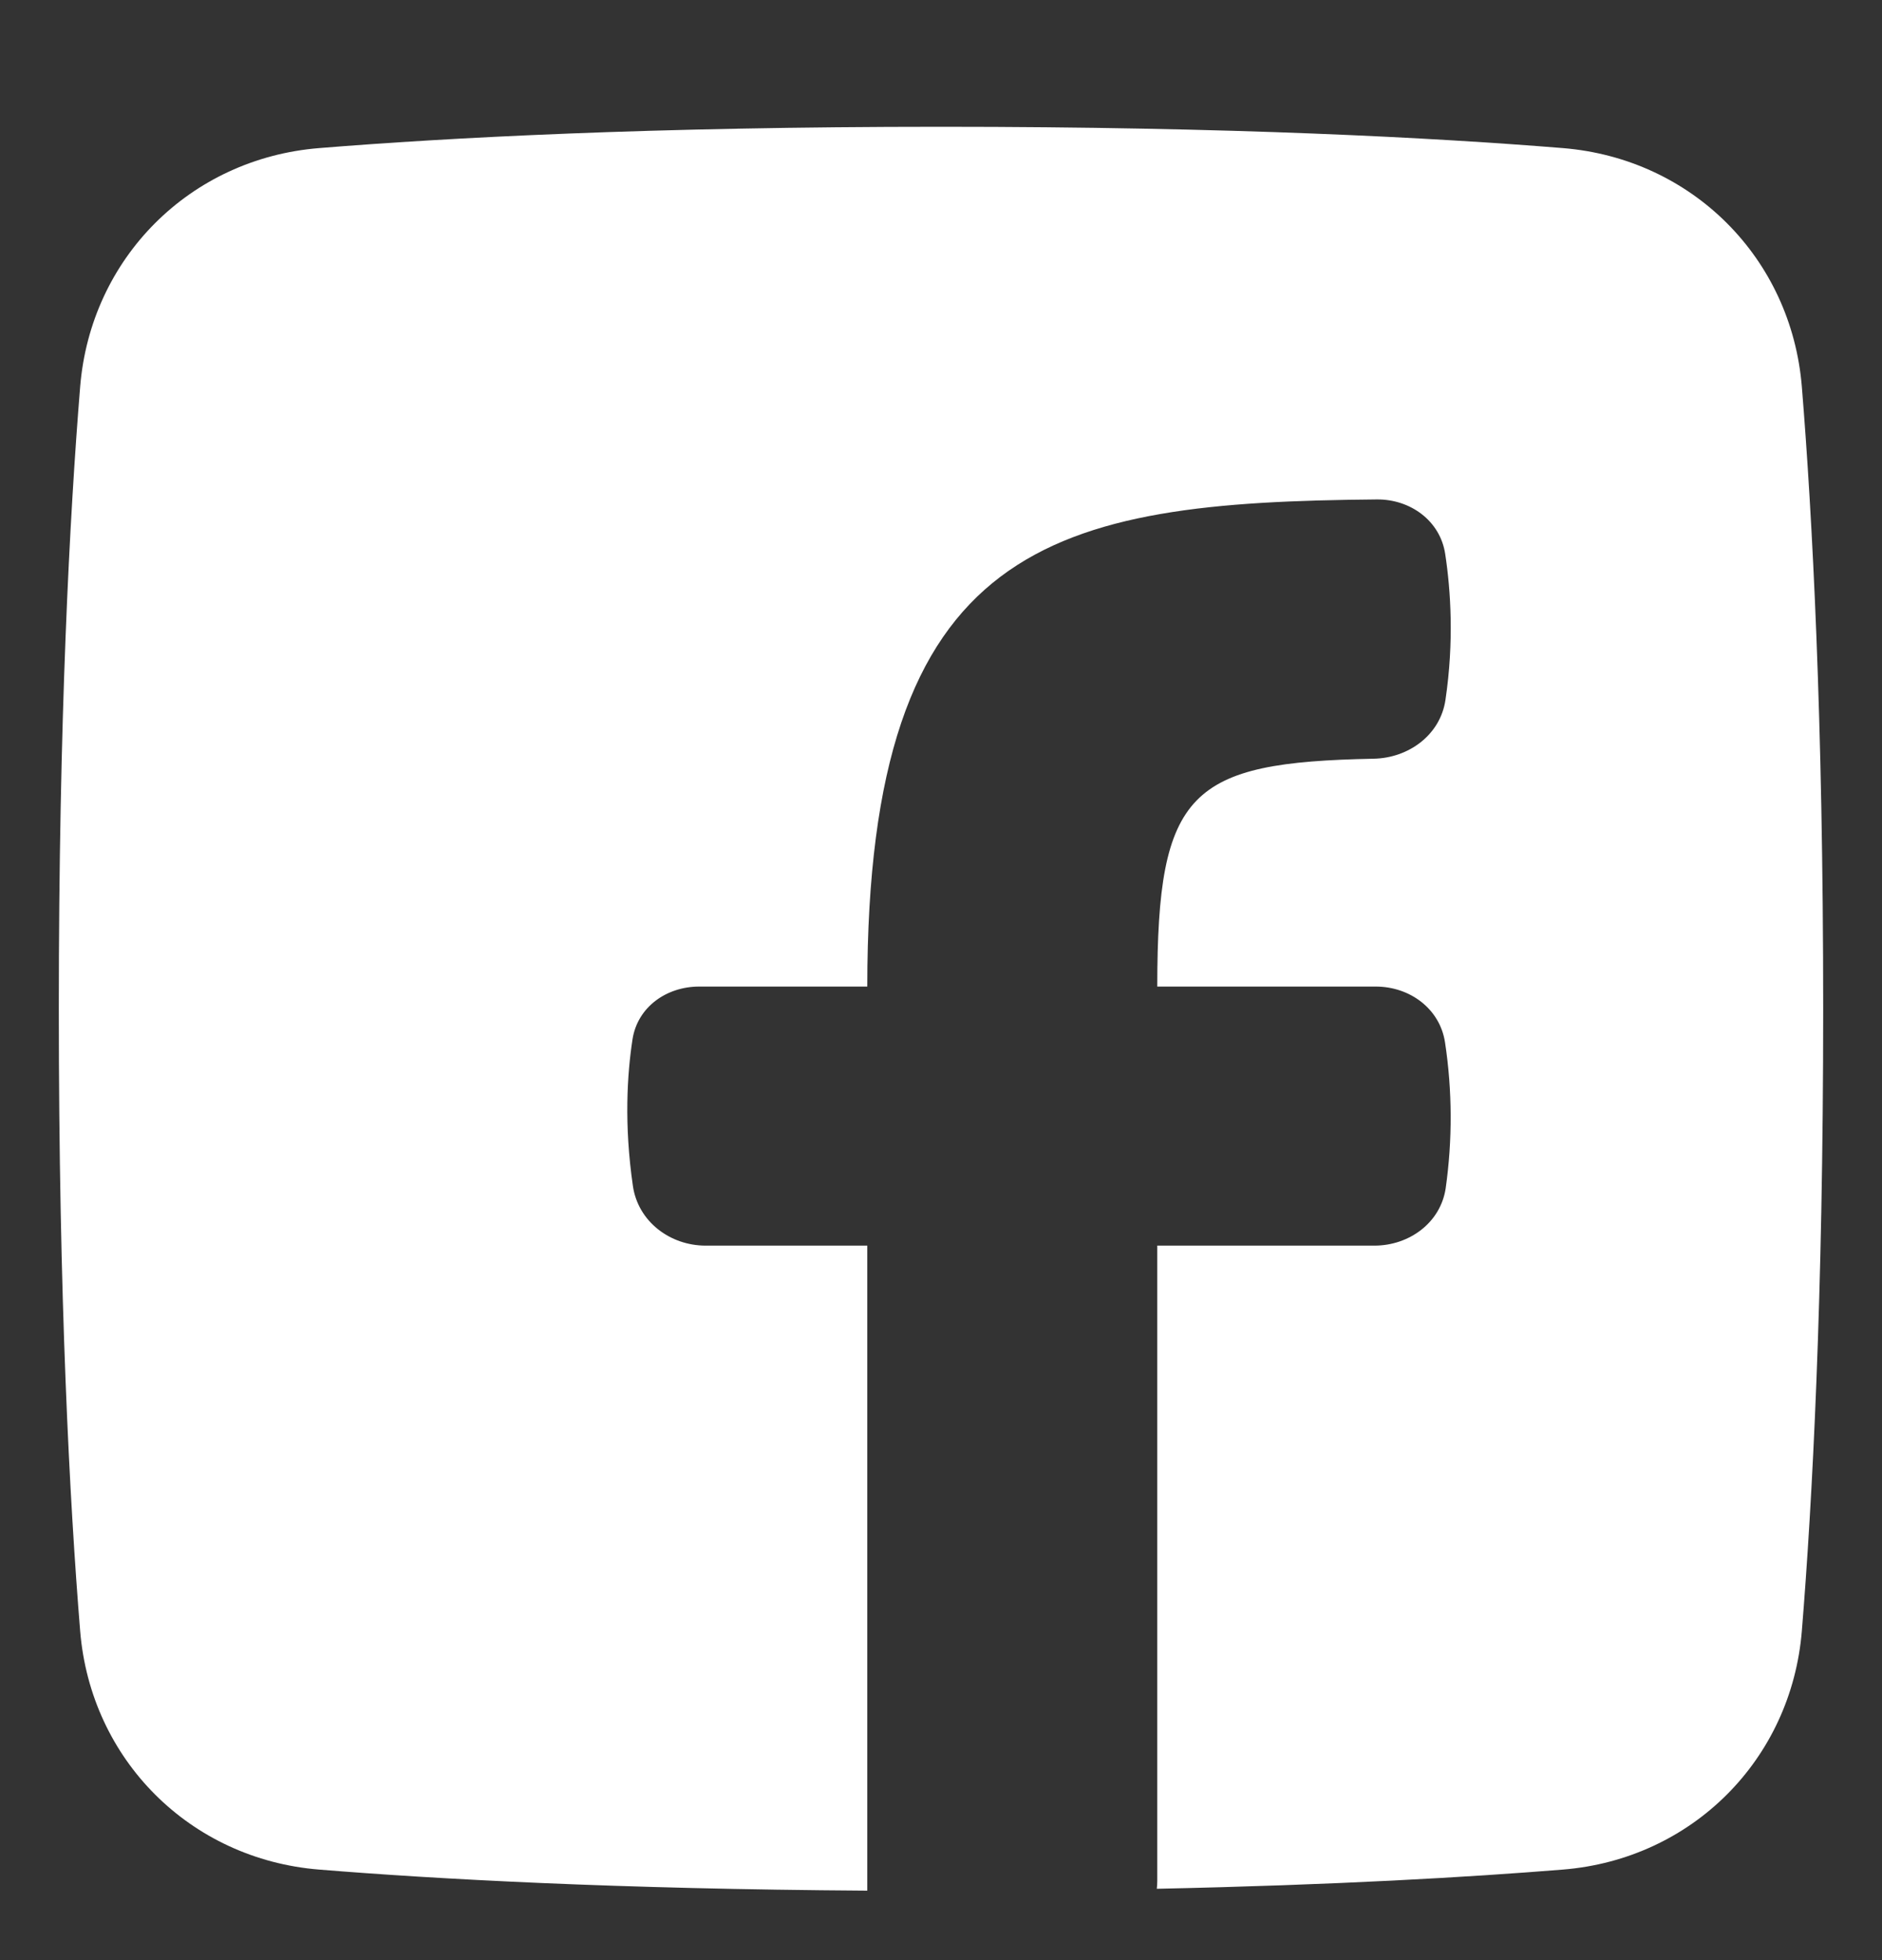 <svg width="24" height="25" viewBox="0 0 24 25" fill="none" xmlns="http://www.w3.org/2000/svg">
<rect x="0" y="0" width="24" height="25" fill="#333333" stroke="none"/>
<g clip-path="url(#clip0_6_1981)">
<path d="M14.752 24.09C14.756 24.056 14.758 24.023 14.758 23.989V15.887H17.527C17.971 15.887 18.371 15.595 18.436 15.155C18.523 14.539 18.521 13.914 18.428 13.298C18.364 12.867 17.98 12.583 17.544 12.583H14.758C14.758 10.086 15.174 9.723 17.515 9.677C17.965 9.669 18.368 9.372 18.433 8.927C18.544 8.18 18.5 7.527 18.43 7.067C18.367 6.643 17.986 6.366 17.558 6.37C13.418 6.406 11.06 6.895 11.06 12.583H8.916C8.499 12.583 8.13 12.844 8.066 13.256C7.998 13.7 7.957 14.343 8.071 15.126C8.136 15.578 8.543 15.887 8.999 15.887H11.06V24.114C7.856 24.093 5.561 23.967 4.068 23.845C2.424 23.712 1.155 22.443 1.022 20.799C0.889 19.164 0.75 16.568 0.75 12.867C0.75 9.167 0.889 6.571 1.022 4.935C1.155 3.291 2.424 2.022 4.068 1.889C5.704 1.756 8.3 1.617 12 1.617C15.7 1.617 18.297 1.756 19.932 1.889C21.576 2.023 22.845 3.291 22.978 4.935C23.111 6.571 23.25 9.167 23.25 12.867C23.25 16.568 23.111 19.164 22.978 20.799C22.845 22.443 21.576 23.712 19.932 23.845C18.737 23.942 17.029 24.042 14.752 24.09Z" fill="white"/>
</g>
<defs>
<clipPath id="clip0_6_1981">
<rect width="24" height="24" fill="white" transform="translate(0 0.934)"/>
</clipPath>
</defs>
</svg>
